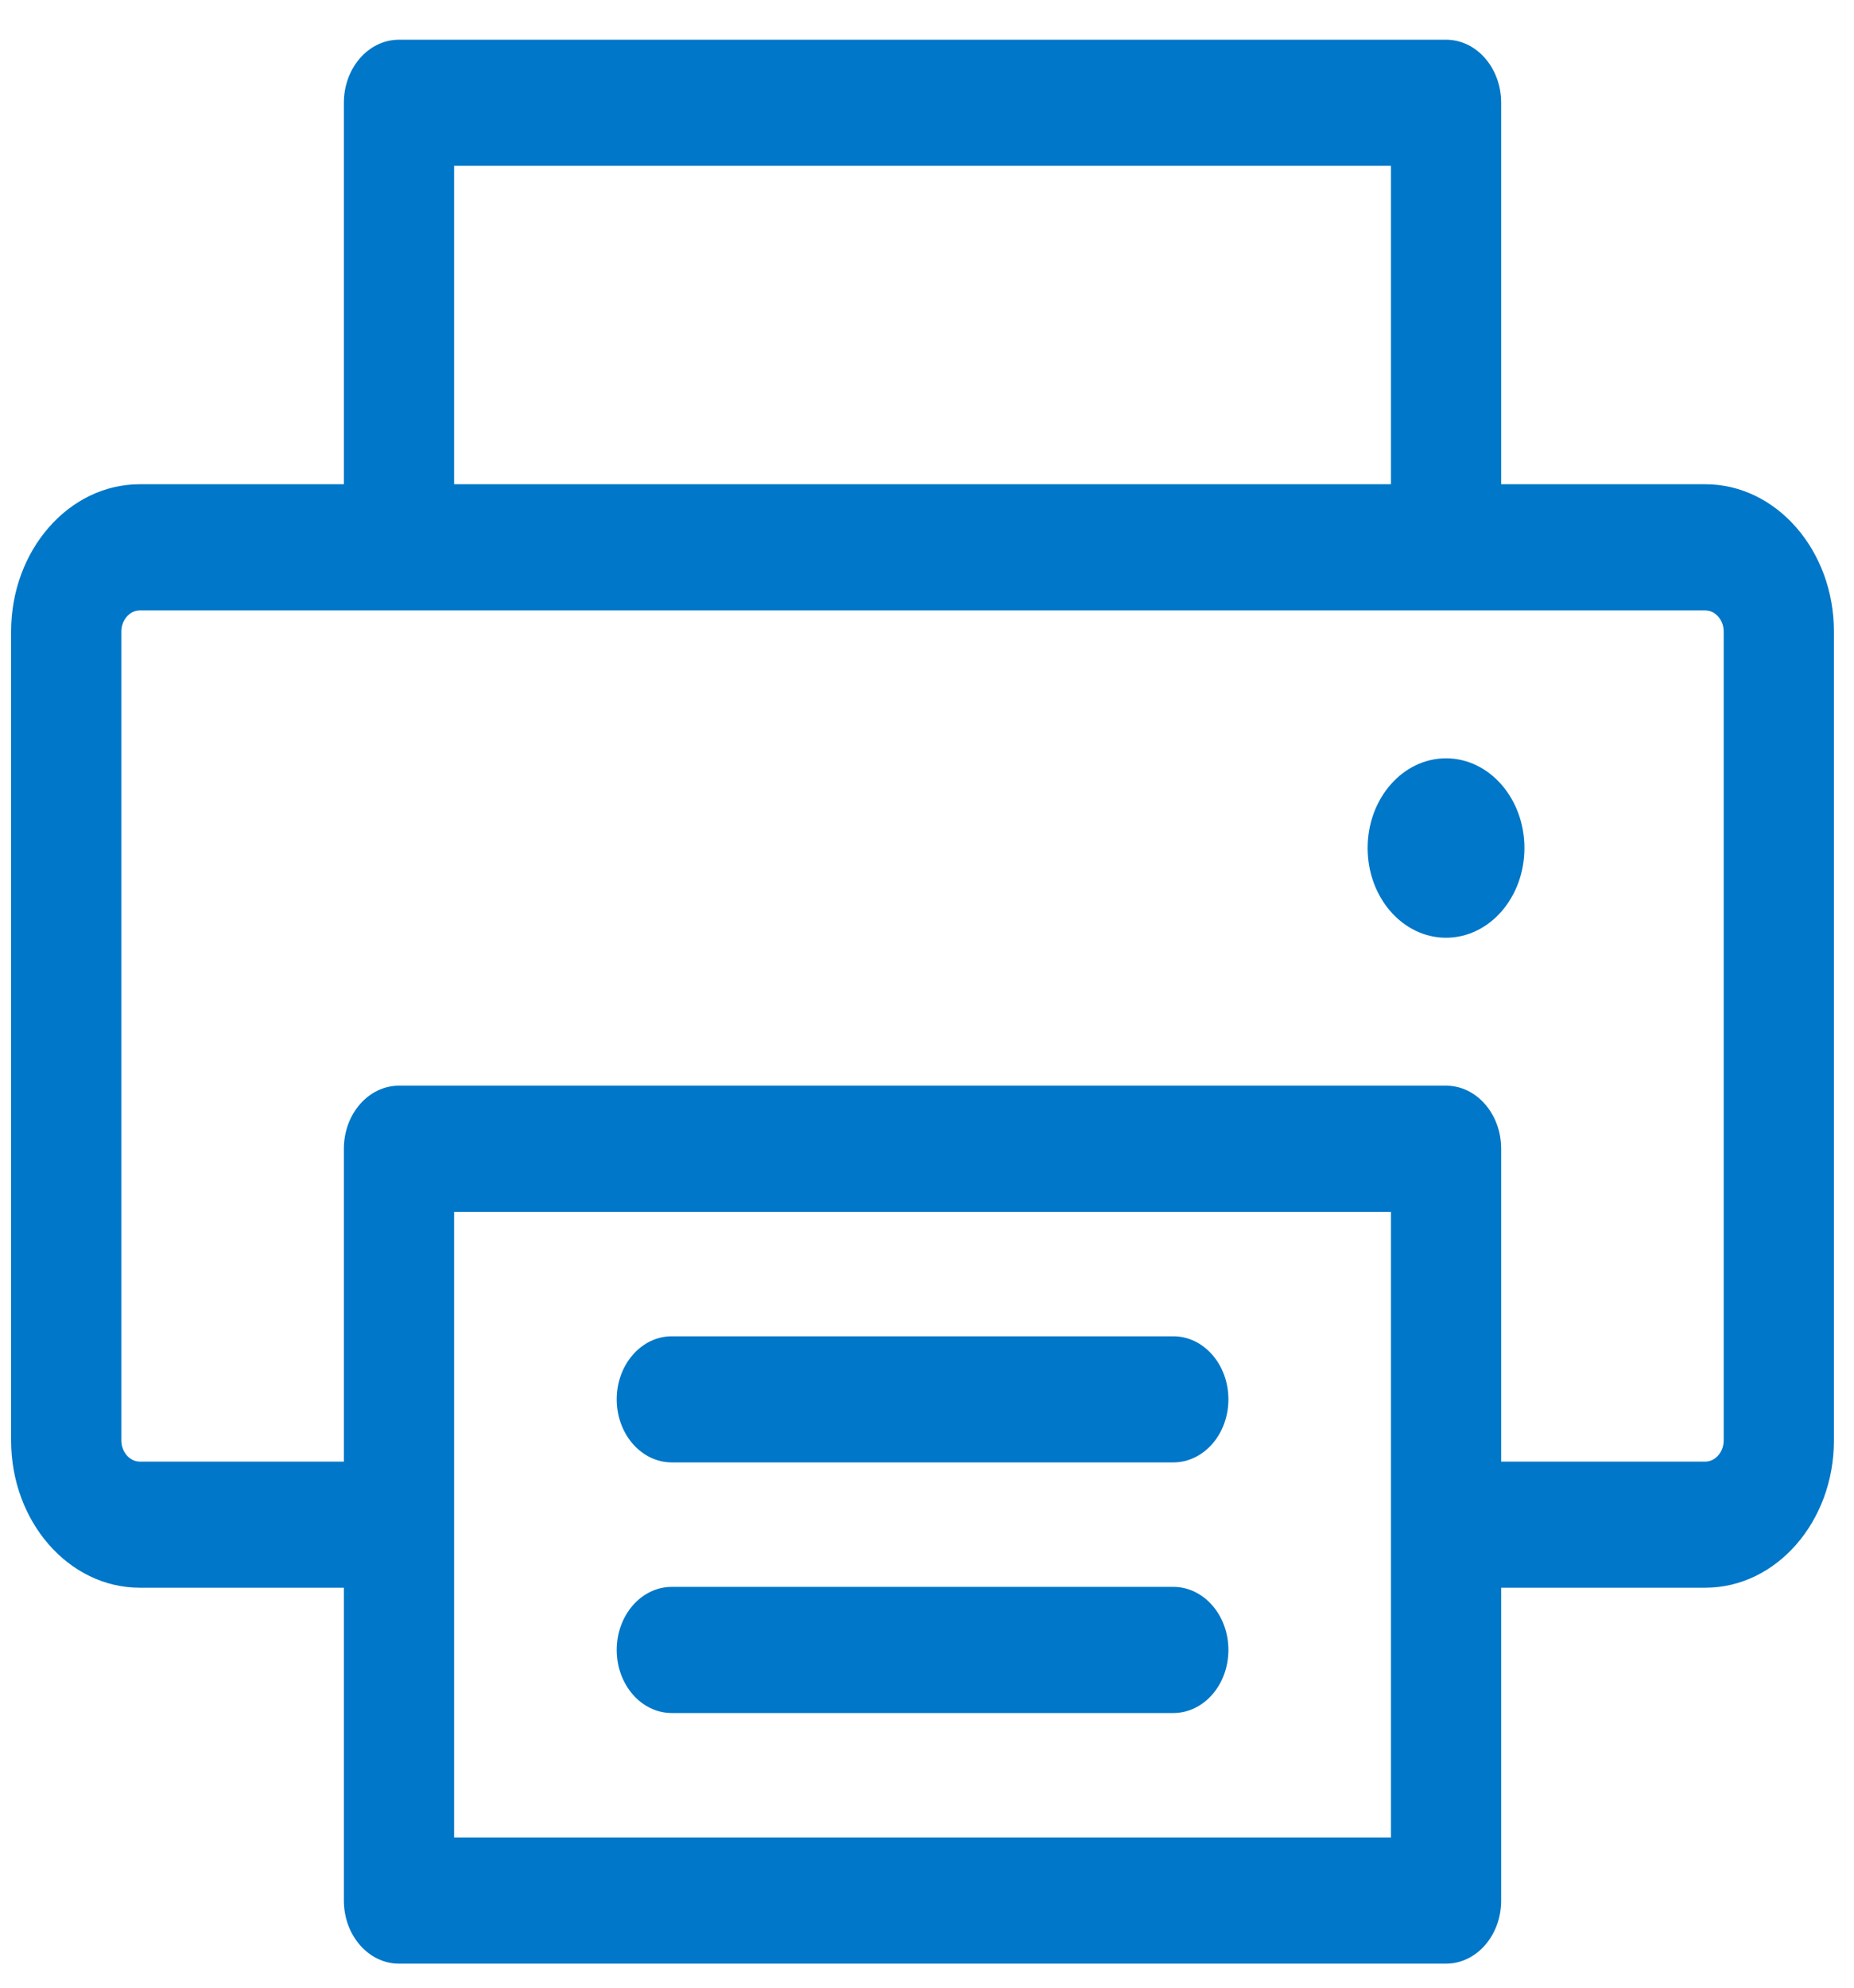 <svg width="42" height="45" viewBox="0 0 42 45" fill="none" xmlns="http://www.w3.org/2000/svg">
<g id="Group 1000004419">
<g id="Group">
<path id="Vector" d="M38.632 10.963H34.007V2.327C34.007 1.538 33.448 0.899 32.758 0.899H9.039C8.349 0.899 7.79 1.538 7.79 2.327V10.963H3.165C1.559 10.963 0.252 12.457 0.252 14.295V32.614C0.252 34.451 1.559 35.945 3.165 35.945H7.79V43.028C7.79 43.816 8.349 44.456 9.039 44.456H32.758C33.448 44.456 34.007 43.816 34.007 43.028V35.945H38.632C40.238 35.945 41.545 34.451 41.545 32.614V14.295C41.545 12.458 40.238 10.963 38.632 10.963ZM10.287 3.754H31.51V10.963H10.287V3.754ZM31.51 41.6H10.287V27.435H31.51V41.6ZM39.048 32.614C39.048 32.872 38.858 33.09 38.632 33.09H34.007V26.007C34.007 25.219 33.448 24.579 32.758 24.579H9.039C8.349 24.579 7.79 25.219 7.79 26.007V33.09H3.165C2.94 33.09 2.749 32.872 2.749 32.614V14.295C2.749 14.036 2.94 13.819 3.165 13.819H9.039H32.758H38.632C38.857 13.819 39.048 14.036 39.048 14.295V32.614H39.048Z" fill="#0077C8"/>
<path id="Vector_2" d="M32.758 21.23C33.739 21.23 34.534 20.321 34.534 19.199C34.534 18.078 33.739 17.168 32.758 17.168C31.777 17.168 30.982 18.078 30.982 19.199C30.982 20.321 31.777 21.23 32.758 21.23Z" fill="#0077C8"/>
<path id="Vector_3" d="M26.579 30.253H15.219C14.53 30.253 13.971 30.892 13.971 31.68C13.971 32.469 14.53 33.108 15.219 33.108H26.579C27.269 33.108 27.828 32.469 27.828 31.68C27.828 30.892 27.269 30.253 26.579 30.253Z" fill="#0077C8"/>
<path id="Vector_4" d="M26.579 35.926H15.219C14.53 35.926 13.971 36.565 13.971 37.354C13.971 38.143 14.53 38.782 15.219 38.782H26.579C27.269 38.782 27.828 38.143 27.828 37.354C27.828 36.565 27.269 35.926 26.579 35.926Z" fill="#0077C8"/>
</g>
</g>
</svg>

